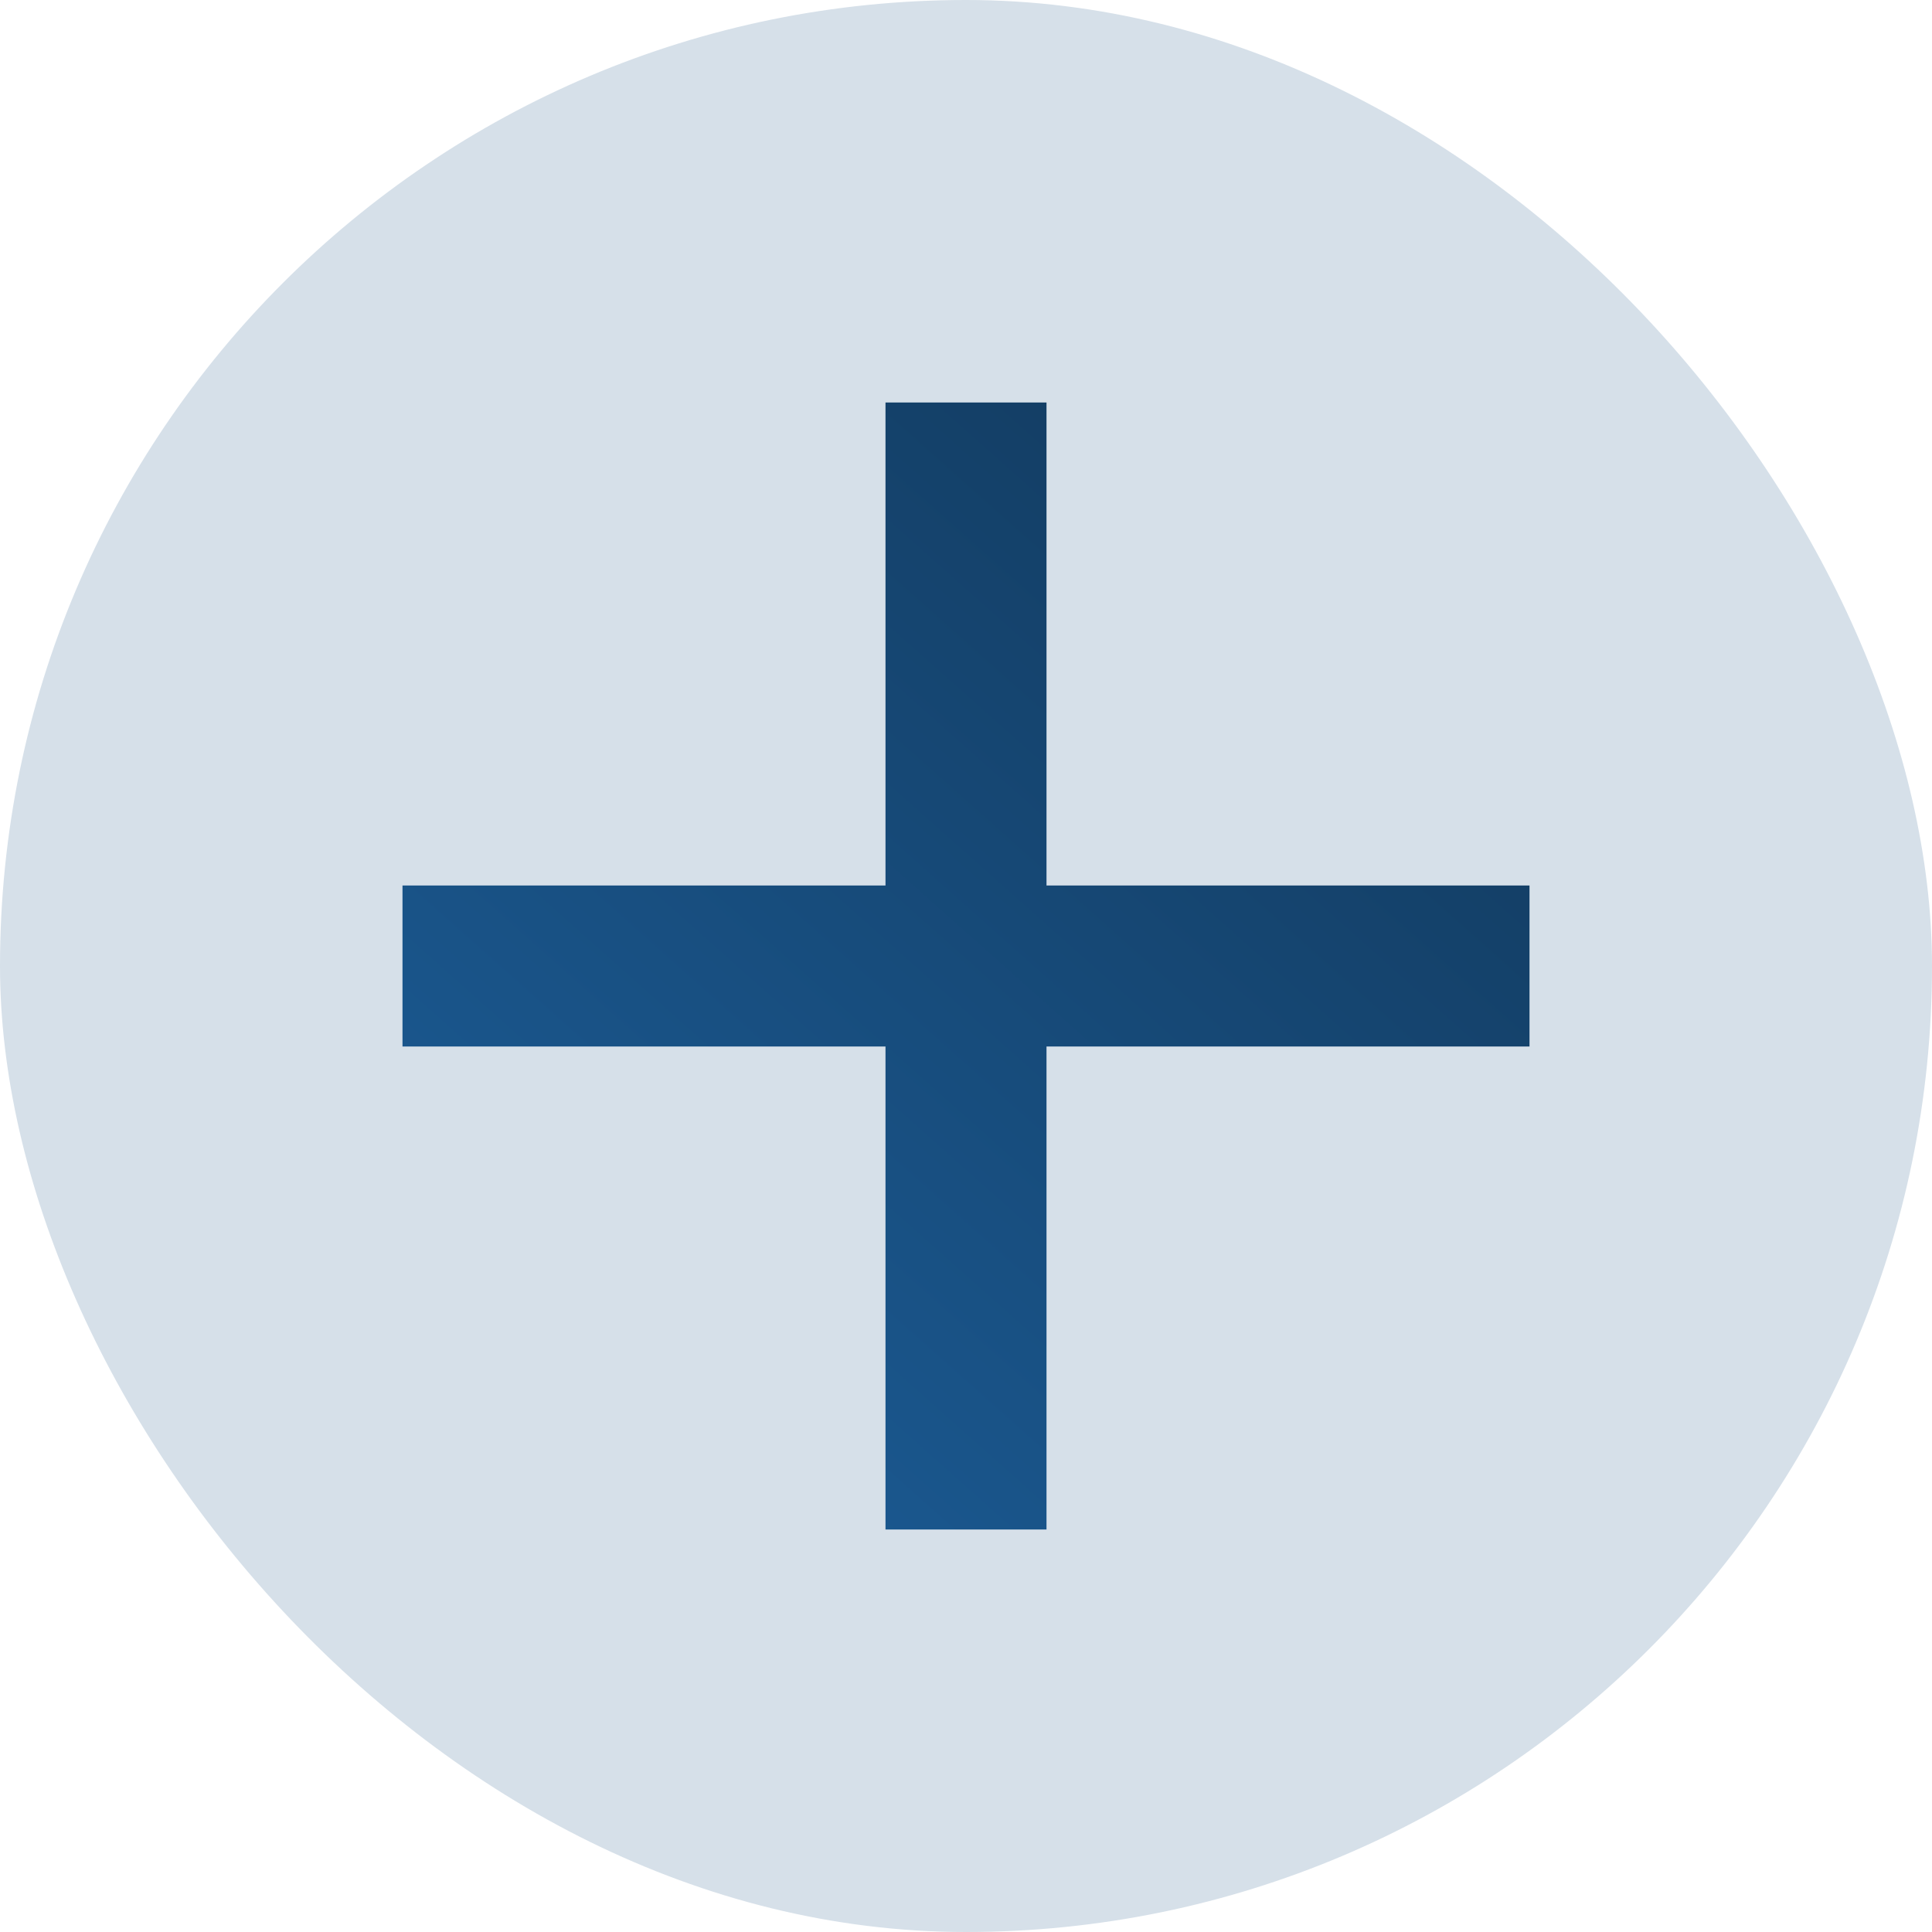 <svg width="24" height="24" viewBox="0 0 24 24" fill="none" xmlns="http://www.w3.org/2000/svg">
<g id="material-symbols:add">
<rect width="24" height="24" rx="12" fill="#D6E0E9"/>
<path id="Vector" d="M11 13H5V11H11V5H13V11H19V13H13V19H11V13Z" fill="url(#paint0_linear_32_195)"/>
</g>
<defs>
<linearGradient id="paint0_linear_32_195" x1="16.791" y1="7.319" x2="8.325" y2="16.834" gradientUnits="userSpaceOnUse">
<stop stop-color="#133D63"/>
<stop offset="1" stop-color="#1A578E"/>
</linearGradient>
</defs>
</svg>
